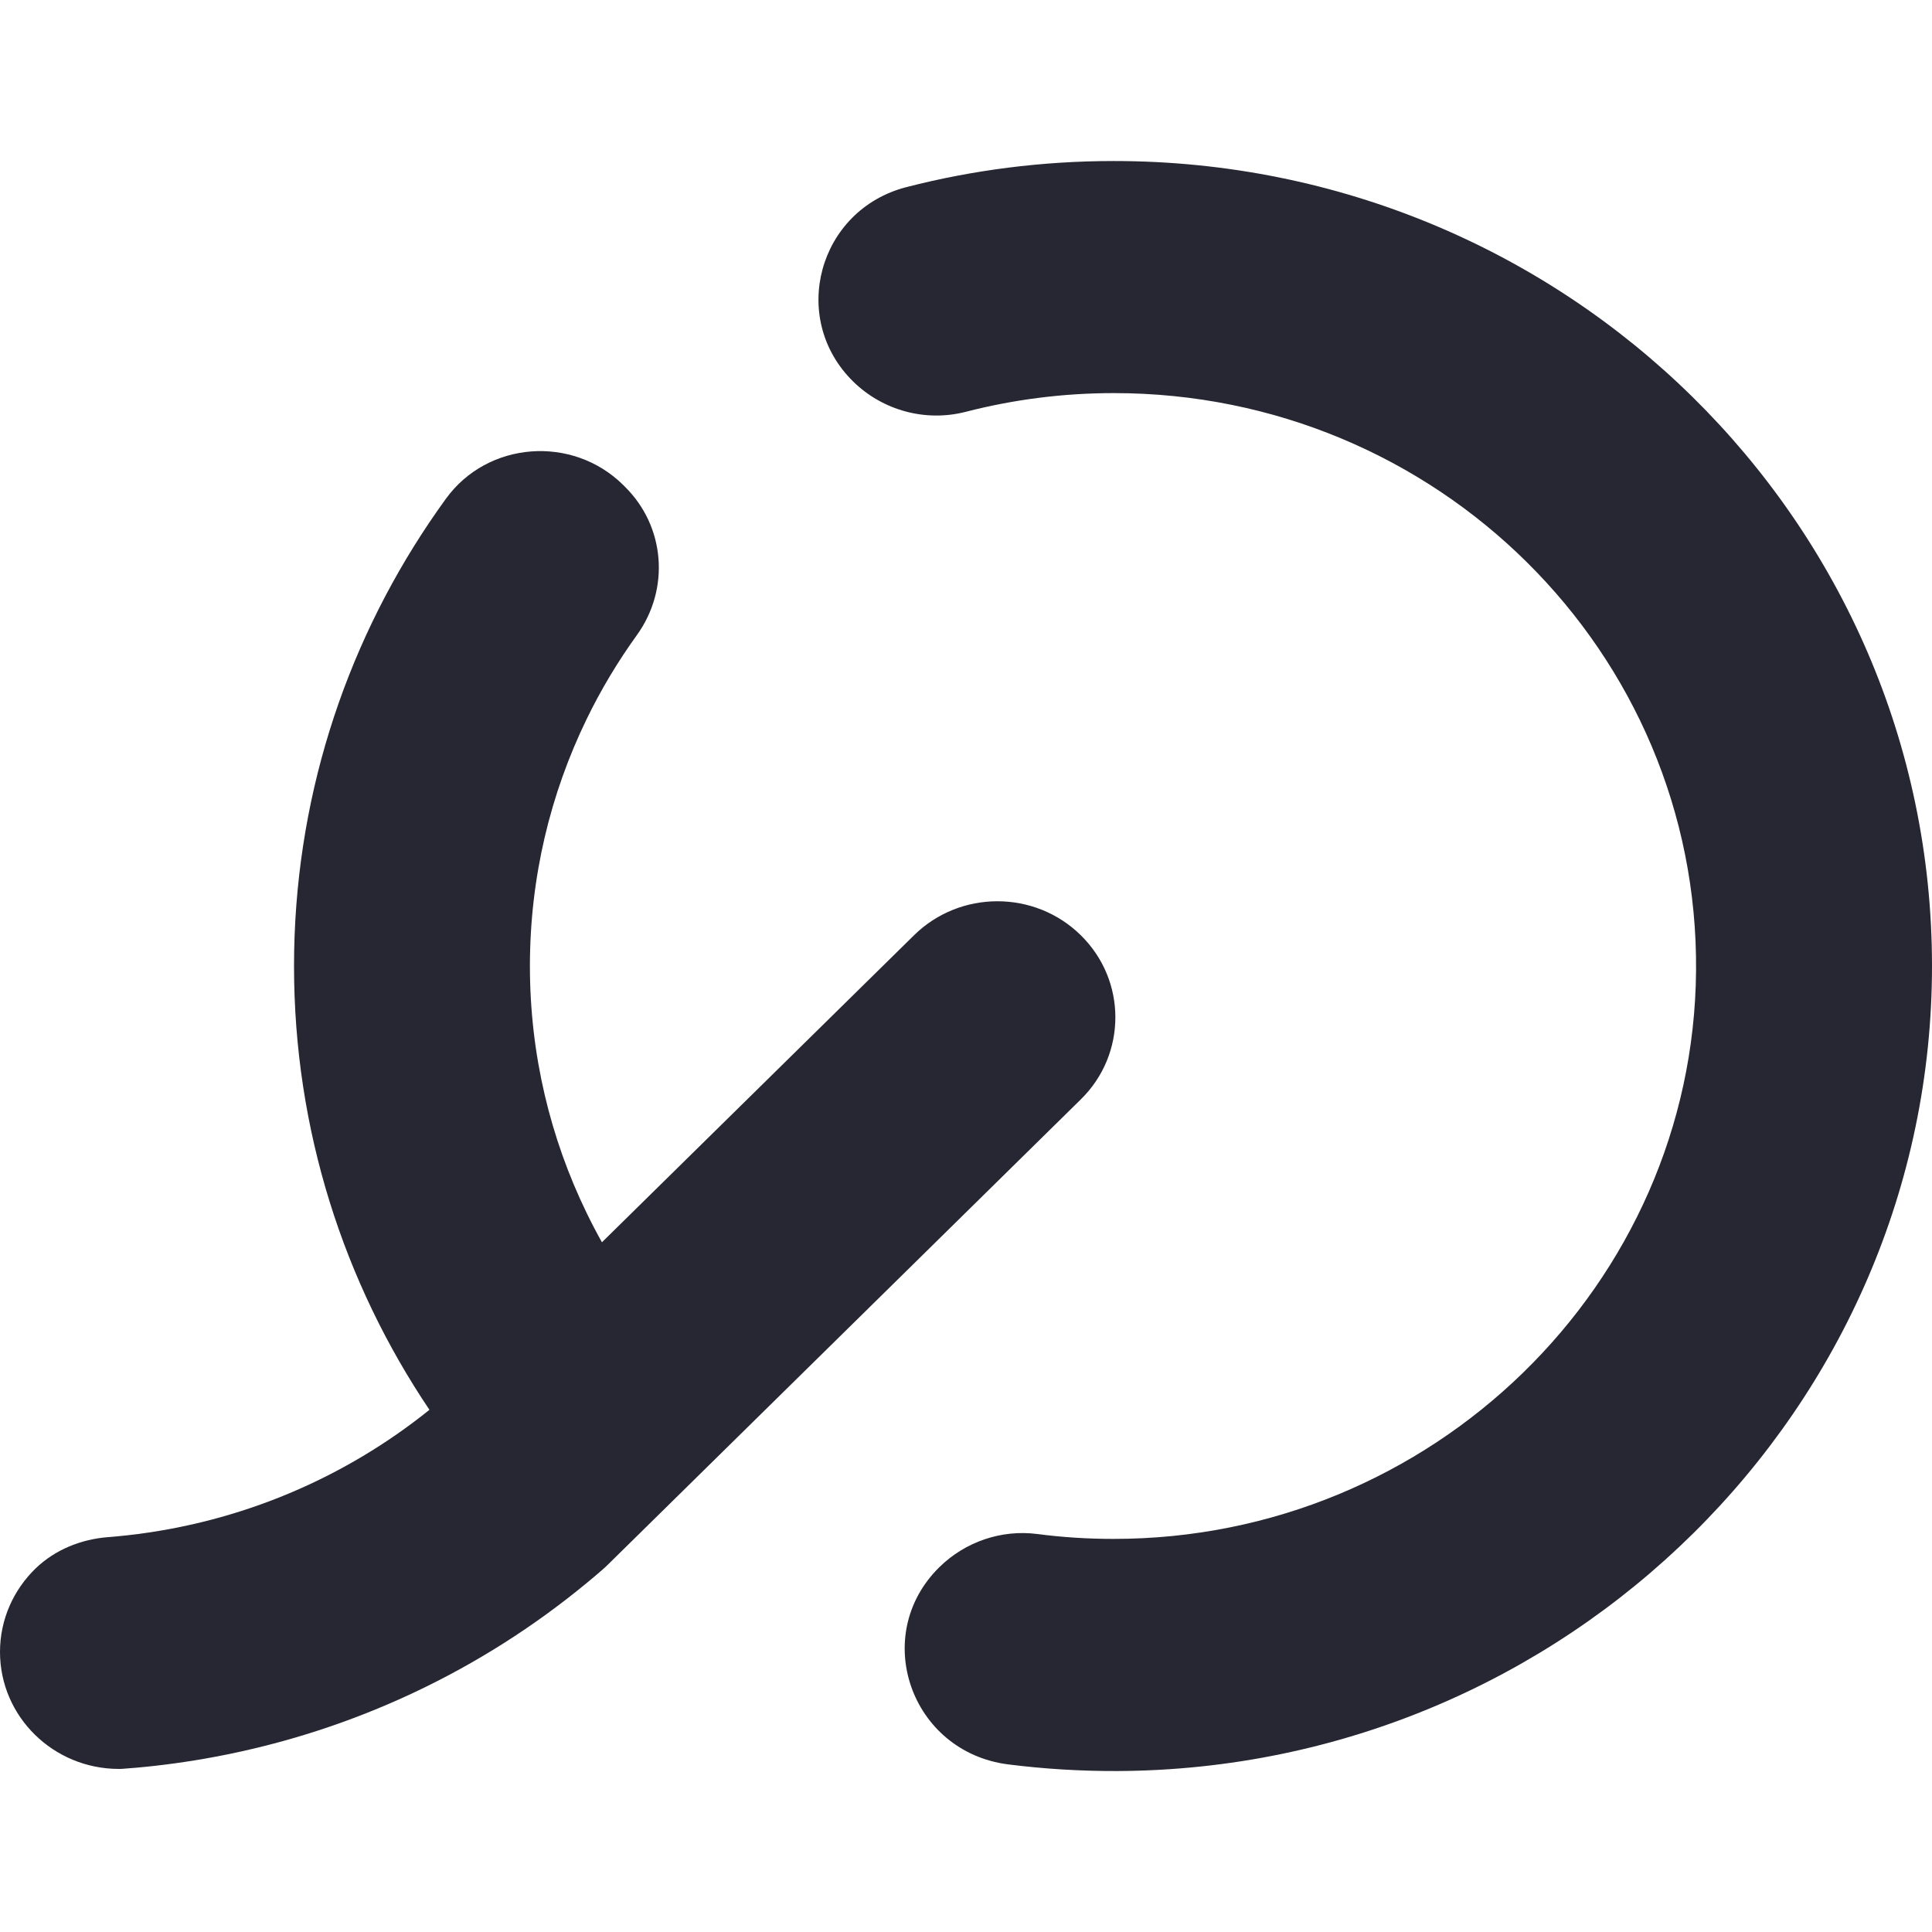 <svg width="32" height="32" viewBox="0 0 32 32" fill="none" xmlns="http://www.w3.org/2000/svg">
<path d="M18.507 29.334C25.947 29.302 32.001 23.317 32 15.998C31.999 8.635 25.932 2.667 18.448 2.667C17.261 2.667 16.11 2.817 15.014 3.099C13.555 3.474 13.064 5.269 14.13 6.318C14.618 6.798 15.328 6.993 15.996 6.821C16.779 6.619 17.6 6.511 18.448 6.511C23.802 6.511 28.137 10.803 28.092 16.081C28.048 21.274 23.719 25.493 18.441 25.489C18.014 25.489 17.593 25.462 17.181 25.408C16.584 25.331 15.985 25.538 15.559 25.957C14.409 27.088 15.086 29.019 16.699 29.224C17.291 29.299 17.894 29.336 18.507 29.334Z" fill="#272733"/>
<path d="M17.902 18.209C18.284 17.834 18.474 17.342 18.474 16.85C18.474 16.358 18.284 15.867 17.902 15.491C17.139 14.74 15.902 14.74 15.139 15.491L9.97 20.576C9.881 20.417 9.797 20.256 9.717 20.091C9.115 18.853 8.777 17.466 8.777 16.001C8.777 14.536 9.115 13.149 9.717 11.91C9.954 11.422 10.233 10.957 10.549 10.519C11.098 9.757 11.02 8.721 10.349 8.06L10.319 8.03C9.478 7.203 8.078 7.307 7.387 8.259C7.293 8.388 7.202 8.519 7.113 8.651C5.695 10.758 4.87 13.285 4.87 16.001C4.87 18.717 5.695 21.244 7.113 23.351C5.718 24.473 3.998 25.218 2.113 25.429C2.005 25.441 1.896 25.451 1.787 25.46C1.34 25.495 0.911 25.669 0.591 25.977C0.227 26.329 0 26.819 0 27.361C0 28.431 0.882 29.299 1.97 29.299C1.985 29.299 2.001 29.299 2.016 29.298C2.092 29.293 2.168 29.287 2.245 29.28C2.685 29.241 3.119 29.181 3.547 29.101C5.867 28.669 7.978 27.656 9.717 26.22C9.807 26.146 9.896 26.071 9.984 25.994C10.014 25.968 10.043 25.941 10.071 25.913L17.902 18.209Z" fill="#272733"/>
</svg>
